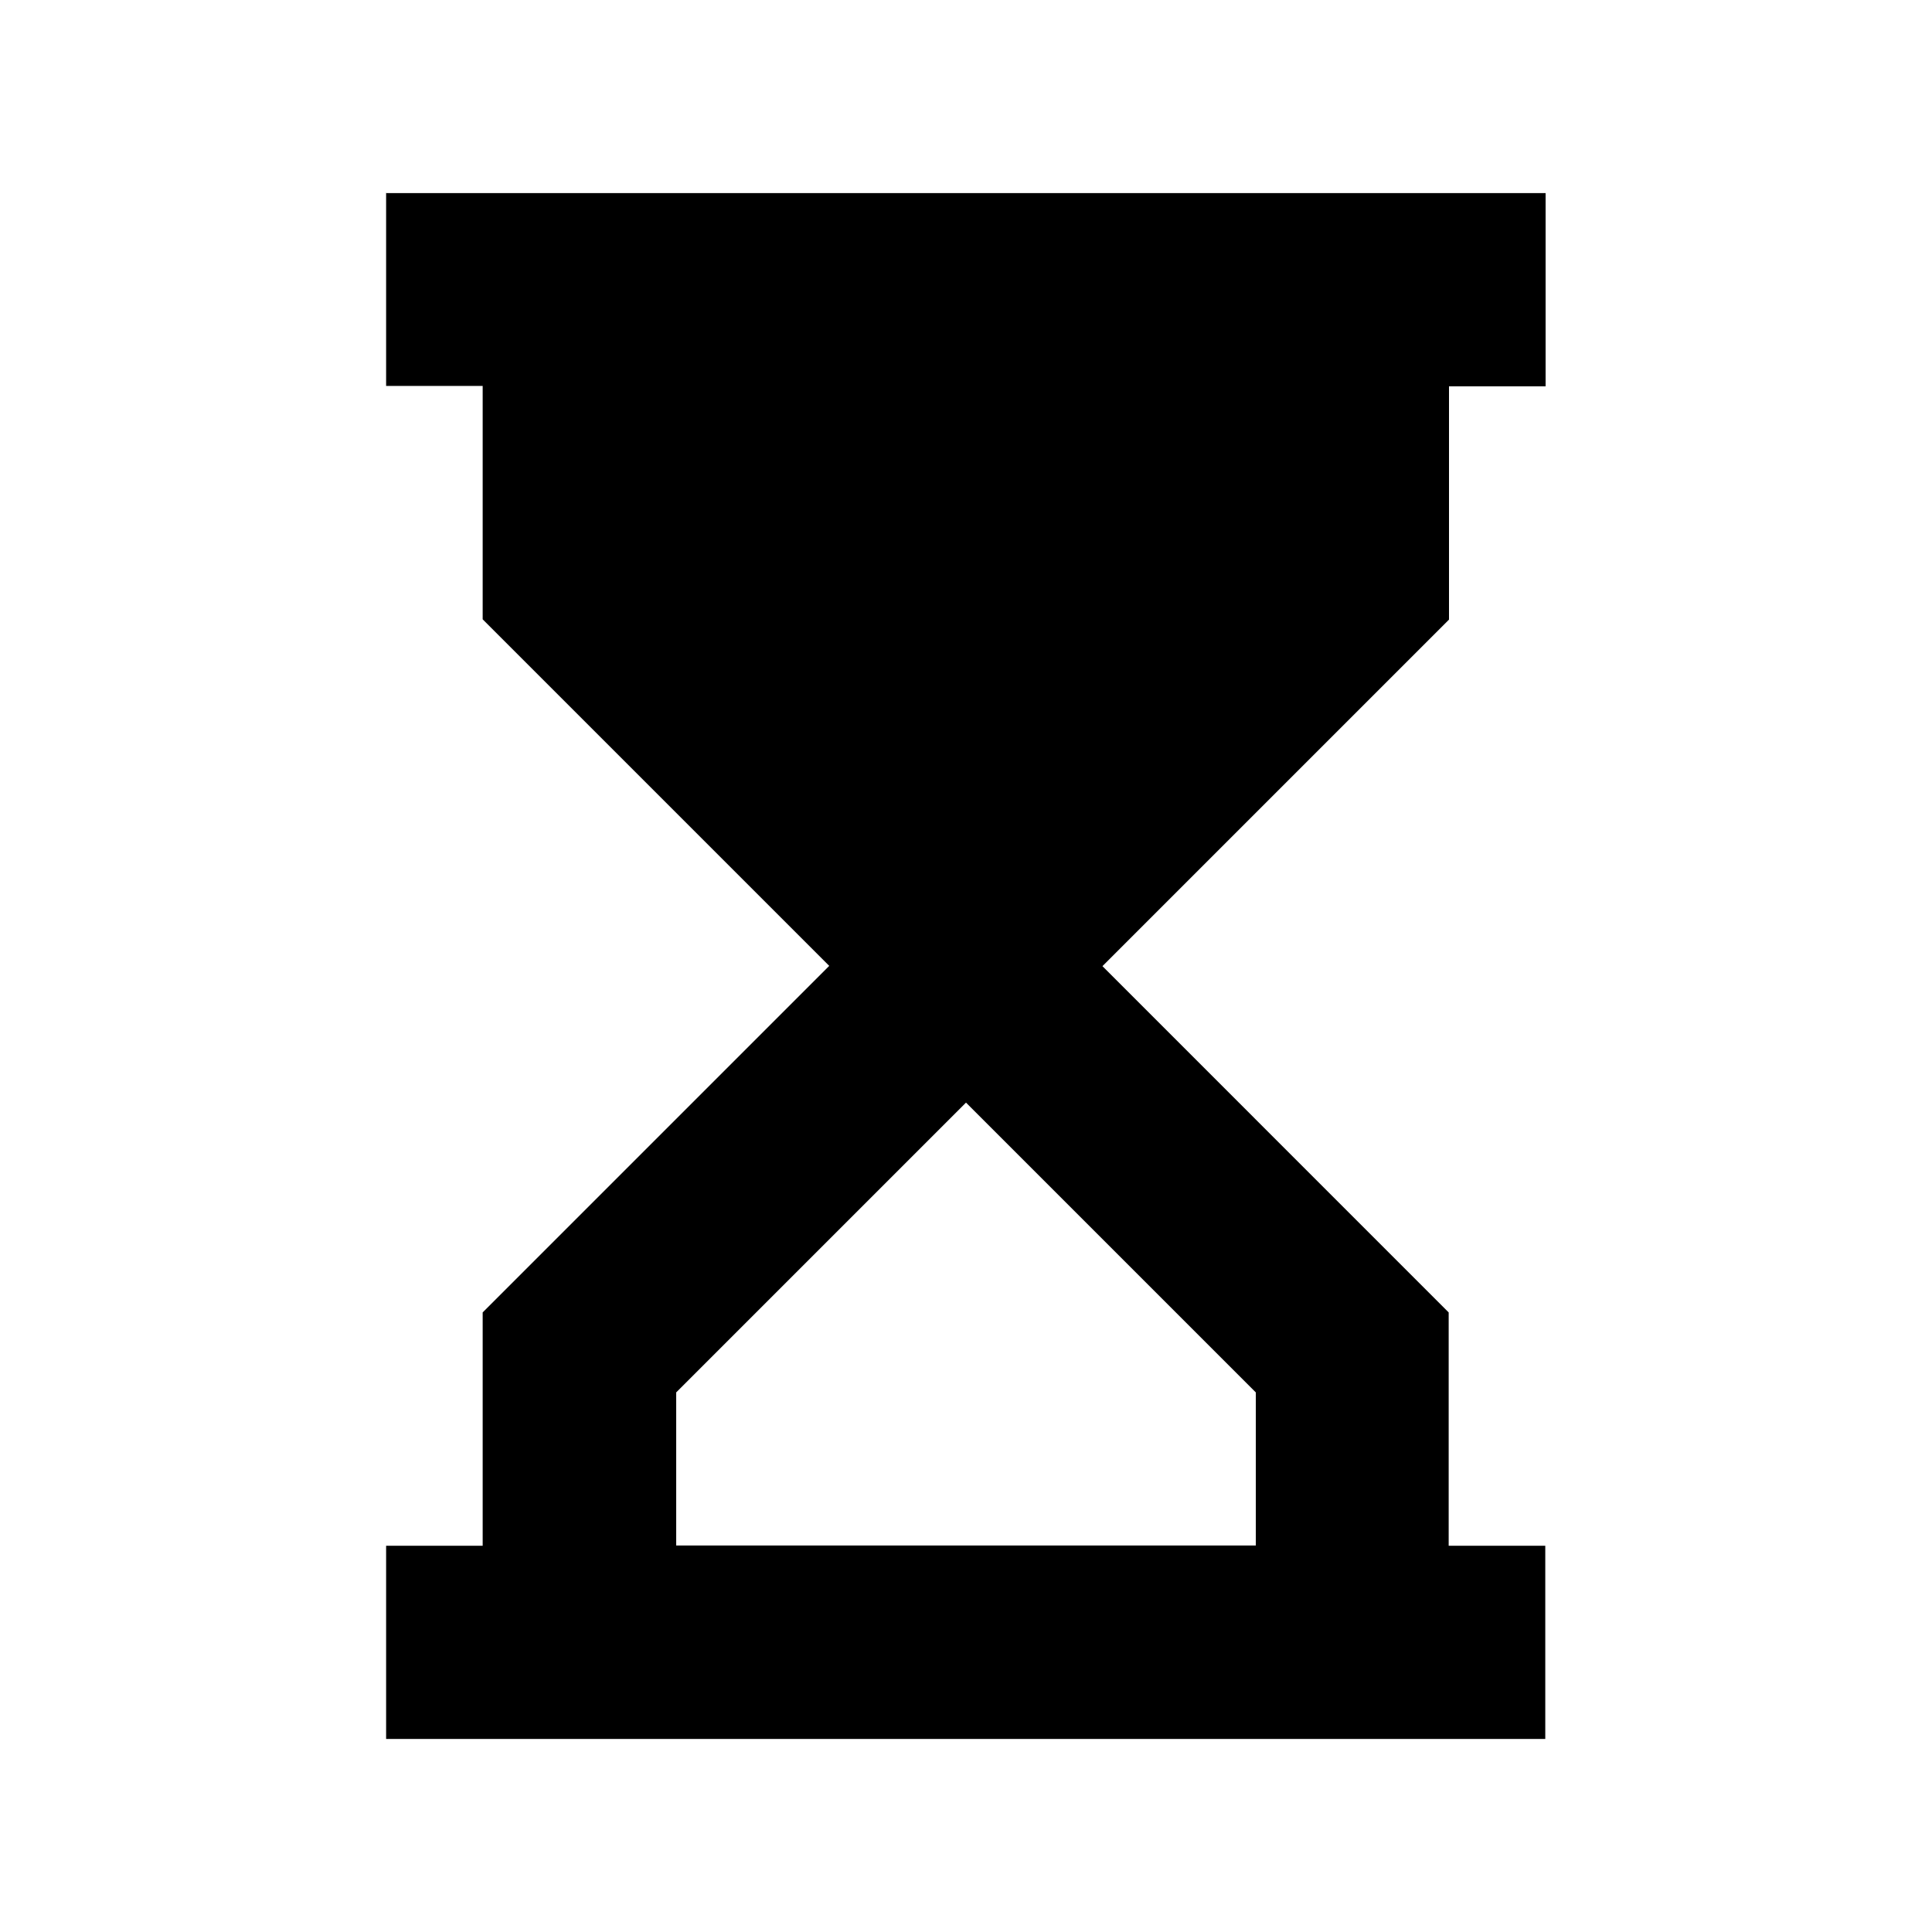<svg width="48" height="48" viewBox="0 0 48 48" fill="none" xmlns="http://www.w3.org/2000/svg">
<path d="M9.6 4.797H38.4V9.597H36V15.394L35.295 16.099L27.39 24.004L35.992 32.607V38.404H38.392V43.204H9.593V38.404H11.992V32.607L12.697 31.902L20.602 23.997L12.697 16.092L11.992 15.387V9.589H9.593V4.789L9.6 4.797ZM16.8 34.594V38.397H31.2V34.594L24 27.394L16.8 34.594Z" fill="black"/>
</svg>
